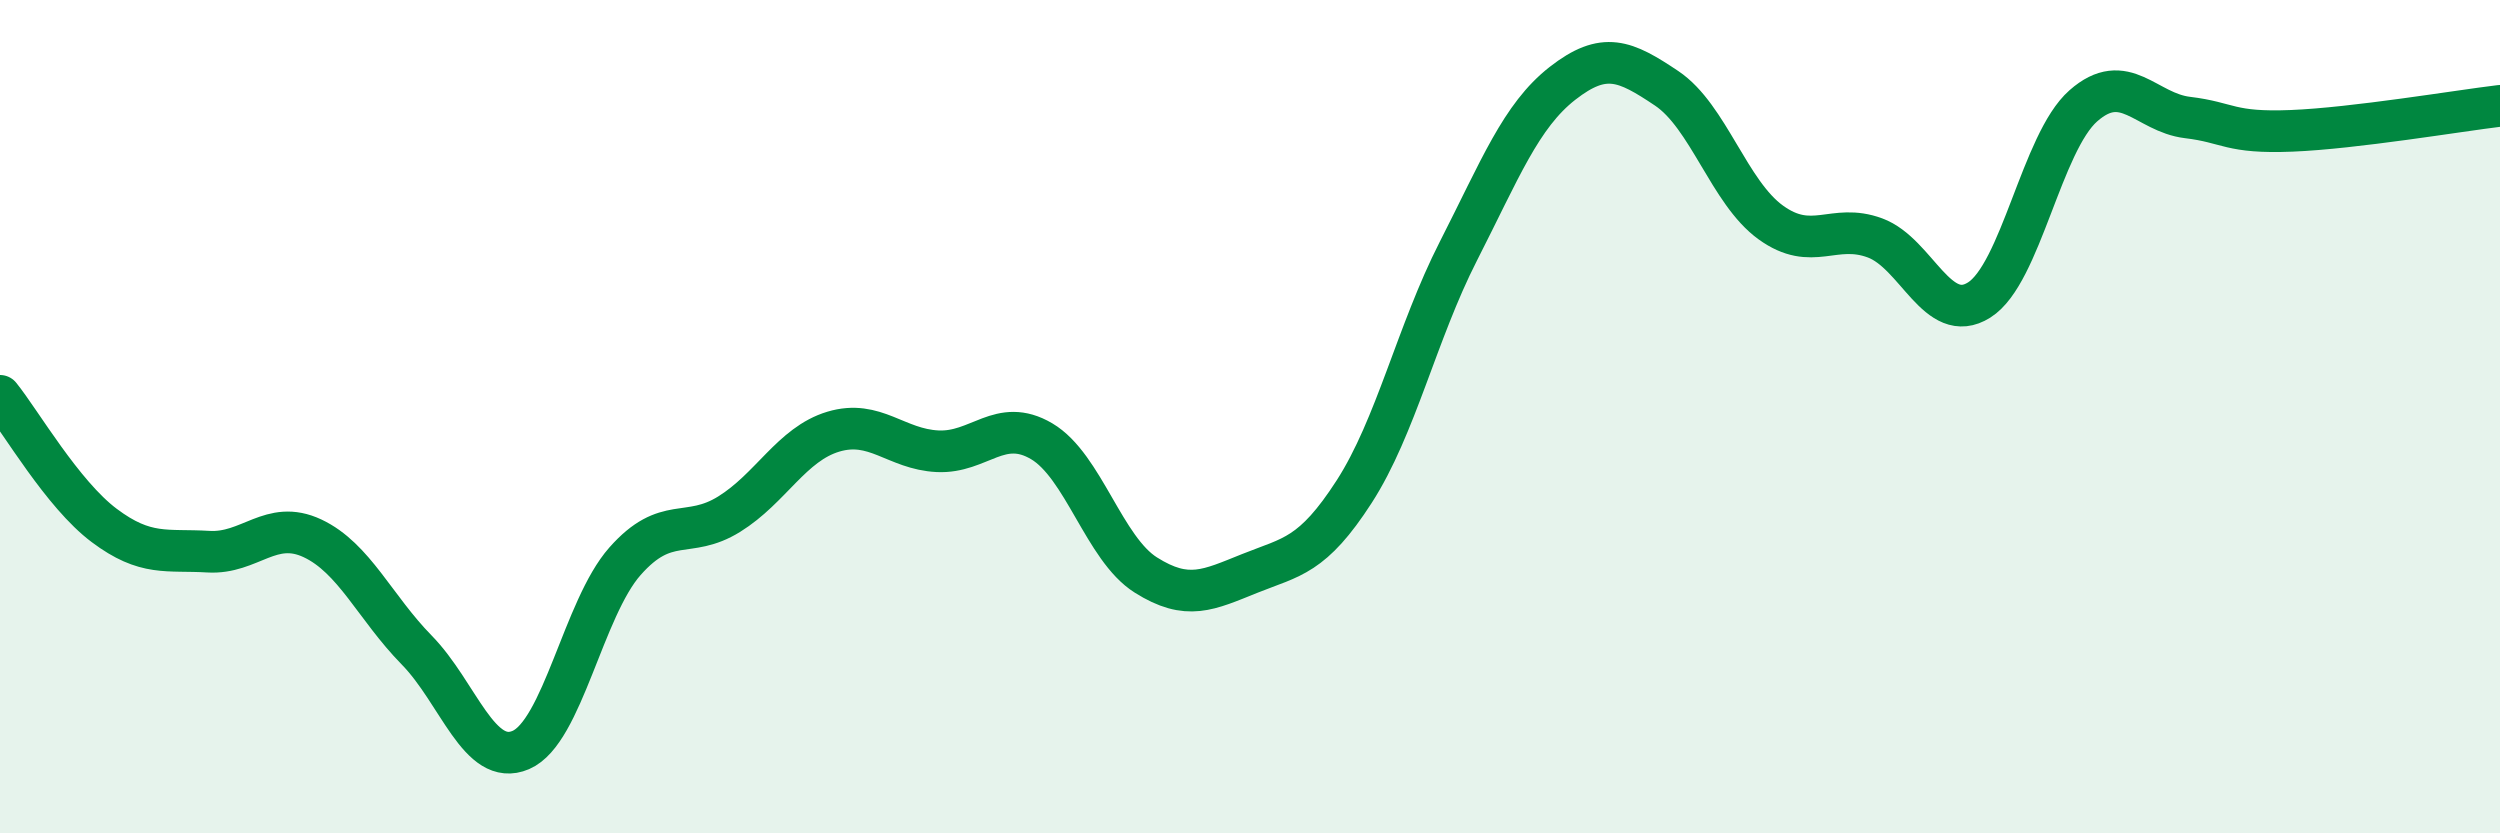 
    <svg width="60" height="20" viewBox="0 0 60 20" xmlns="http://www.w3.org/2000/svg">
      <path
        d="M 0,9.5 C 0.5,10.12 1.5,11.86 2.5,12.61 C 3.5,13.36 4,13.18 5,13.24 C 6,13.3 6.5,12.45 7.5,12.92 C 8.5,13.39 9,14.58 10,15.6 C 11,16.62 11.5,18.43 12.5,18 C 13.5,17.57 14,14.6 15,13.47 C 16,12.34 16.5,12.96 17.5,12.34 C 18.5,11.72 19,10.66 20,10.36 C 21,10.06 21.5,10.78 22.5,10.83 C 23.5,10.88 24,10 25,10.59 C 26,11.18 26.5,13.17 27.5,13.8 C 28.5,14.43 29,14.16 30,13.76 C 31,13.36 31.5,13.35 32.5,11.8 C 33.5,10.25 34,7.99 35,6.03 C 36,4.07 36.5,2.78 37.5,2 C 38.5,1.22 39,1.45 40,2.12 C 41,2.79 41.5,4.62 42.5,5.34 C 43.5,6.06 44,5.34 45,5.71 C 46,6.08 46.5,7.83 47.5,7.2 C 48.5,6.57 49,3.42 50,2.54 C 51,1.66 51.5,2.7 52.5,2.82 C 53.5,2.94 53.5,3.2 55,3.14 C 56.5,3.08 59,2.66 60,2.54L60 20L0 20Z"
        fill="#008740"
        opacity="0.1"
        stroke-linecap="round"
        stroke-linejoin="round"
      />
      <path
        d="M 0,9.5 C 0.5,10.12 1.5,11.86 2.5,12.61 C 3.5,13.36 4,13.18 5,13.24 C 6,13.3 6.5,12.45 7.5,12.92 C 8.5,13.39 9,14.58 10,15.6 C 11,16.62 11.5,18.43 12.5,18 C 13.5,17.57 14,14.6 15,13.47 C 16,12.34 16.5,12.96 17.5,12.34 C 18.5,11.72 19,10.66 20,10.36 C 21,10.06 21.5,10.78 22.5,10.83 C 23.5,10.88 24,10 25,10.59 C 26,11.18 26.5,13.17 27.5,13.8 C 28.5,14.43 29,14.16 30,13.76 C 31,13.36 31.5,13.35 32.5,11.8 C 33.5,10.25 34,7.99 35,6.03 C 36,4.07 36.5,2.78 37.5,2 C 38.5,1.22 39,1.45 40,2.12 C 41,2.79 41.5,4.62 42.5,5.34 C 43.5,6.06 44,5.34 45,5.71 C 46,6.08 46.5,7.83 47.5,7.2 C 48.5,6.57 49,3.42 50,2.54 C 51,1.66 51.5,2.7 52.5,2.82 C 53.5,2.94 53.5,3.2 55,3.14 C 56.5,3.08 59,2.66 60,2.54"
        stroke="#008740"
        stroke-width="1"
        fill="none"
        stroke-linecap="round"
        stroke-linejoin="round"
      />
    </svg>
  